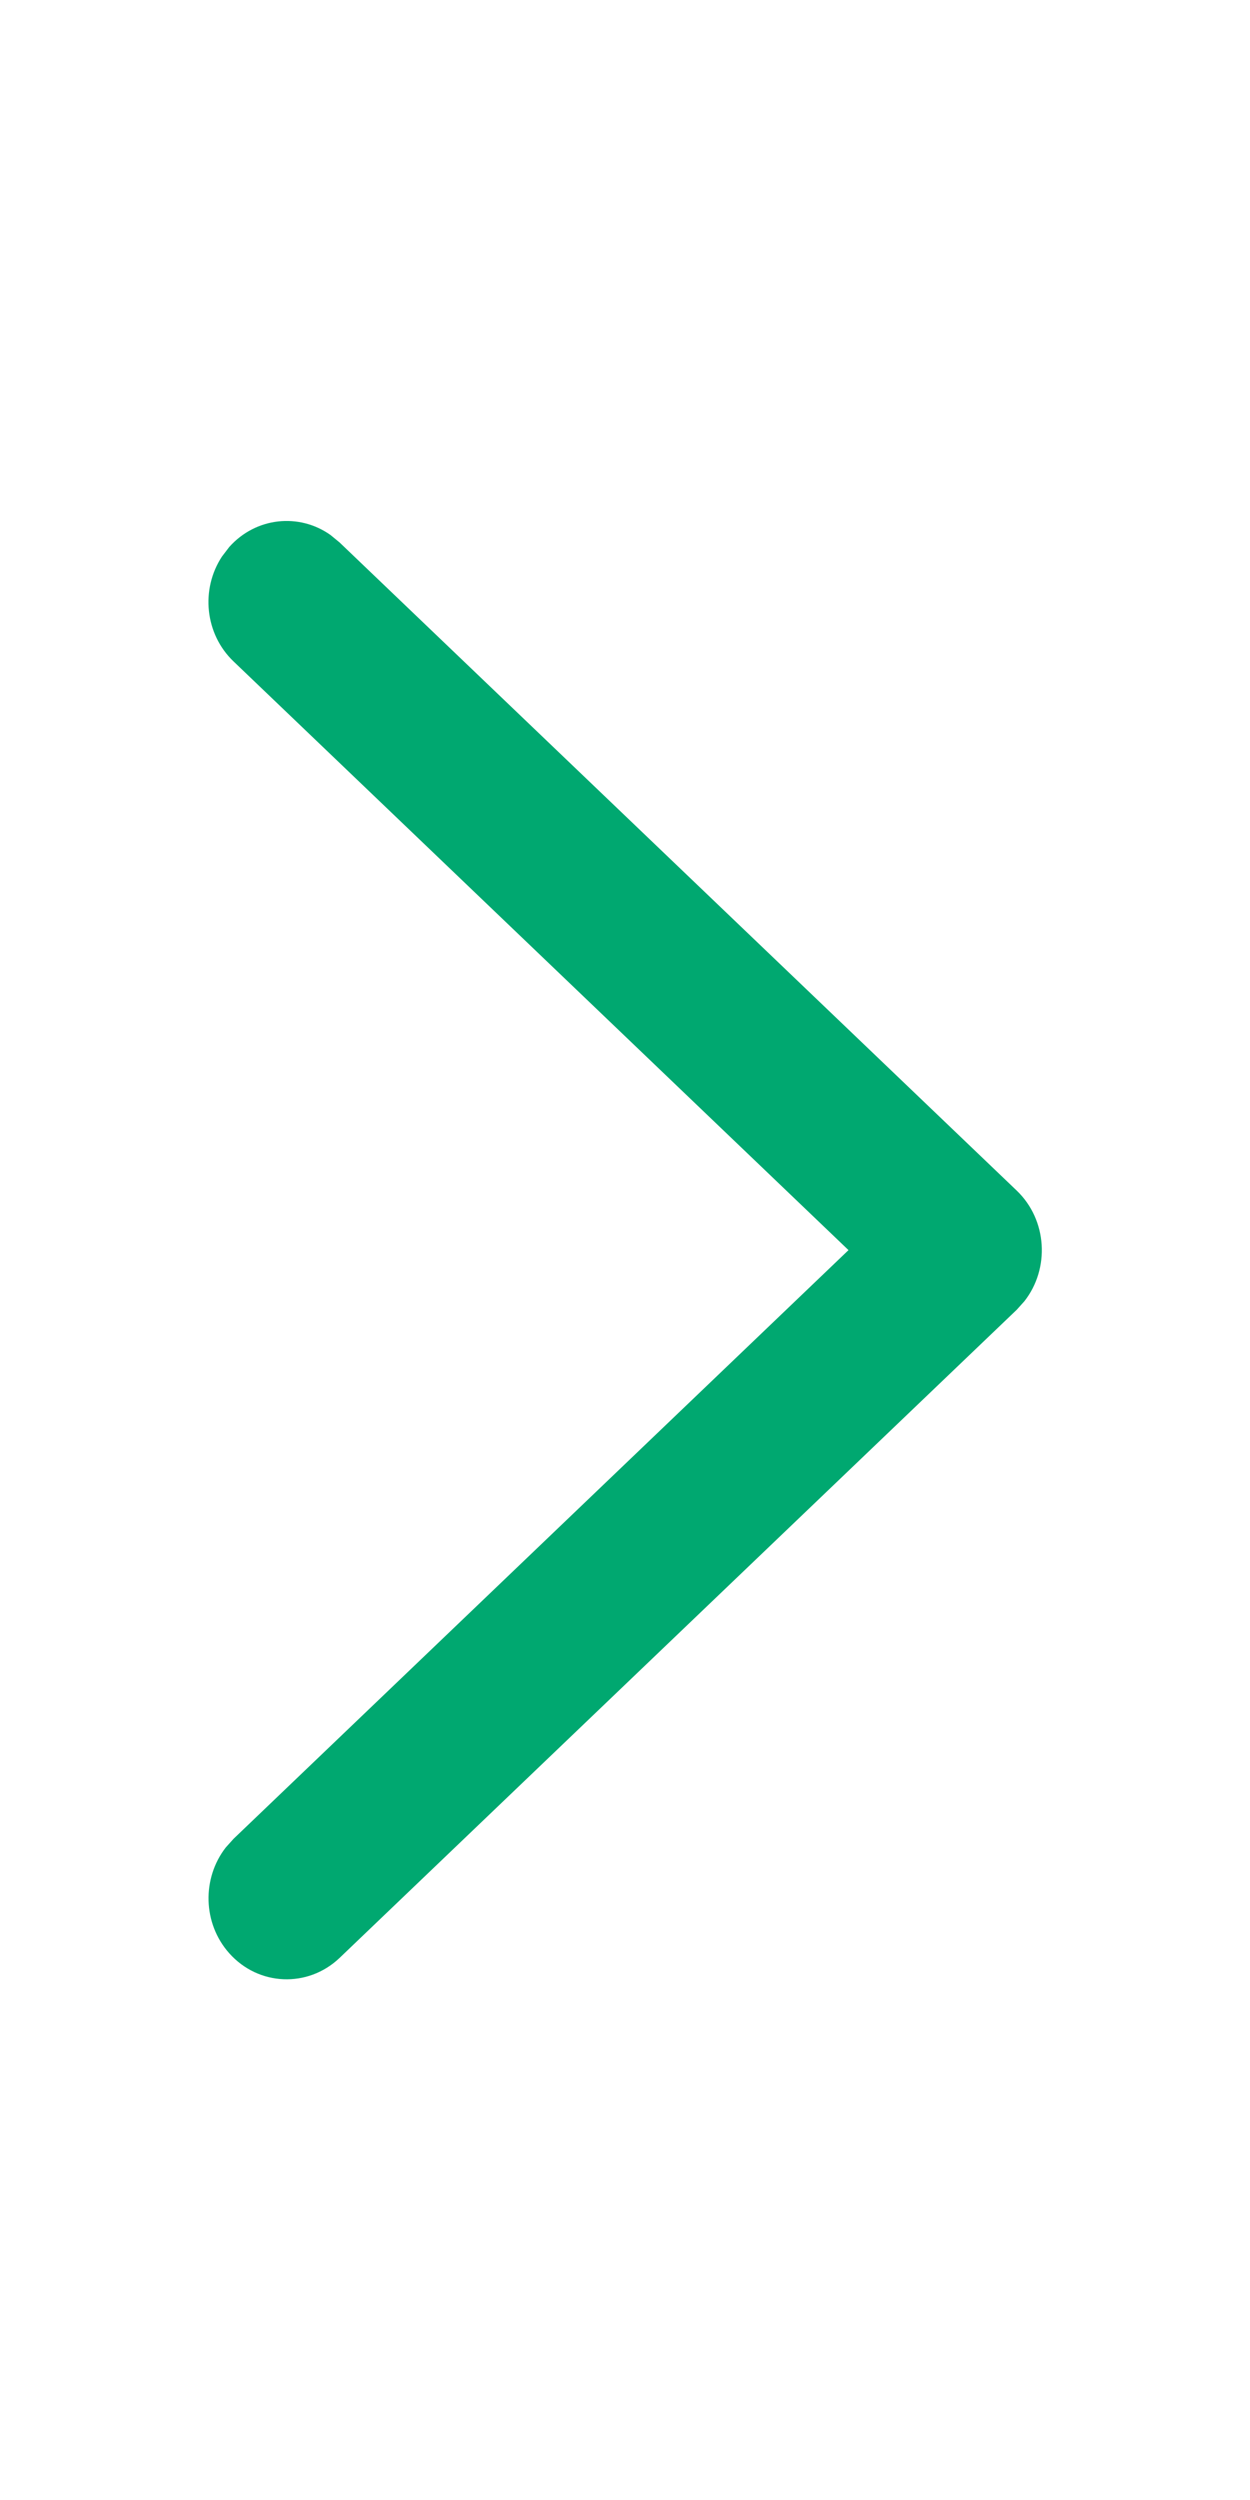 <svg width="10" height="20" viewBox="0 0 10 20" fill="none" xmlns="http://www.w3.org/2000/svg">
<path fill-rule="evenodd" clip-rule="evenodd" d="M1.834 4.376C2.047 4.137 2.393 4.102 2.644 4.28L2.717 4.34L8.134 9.525C8.379 9.76 8.4 10.149 8.195 10.41L8.134 10.478L2.717 15.663C2.463 15.905 2.068 15.889 1.834 15.626C1.621 15.387 1.615 15.026 1.806 14.78L1.869 14.71L6.788 10.001L1.869 5.292C1.638 5.072 1.604 4.713 1.776 4.452L1.834 4.376Z" fill="#00A870"/>
</svg>
